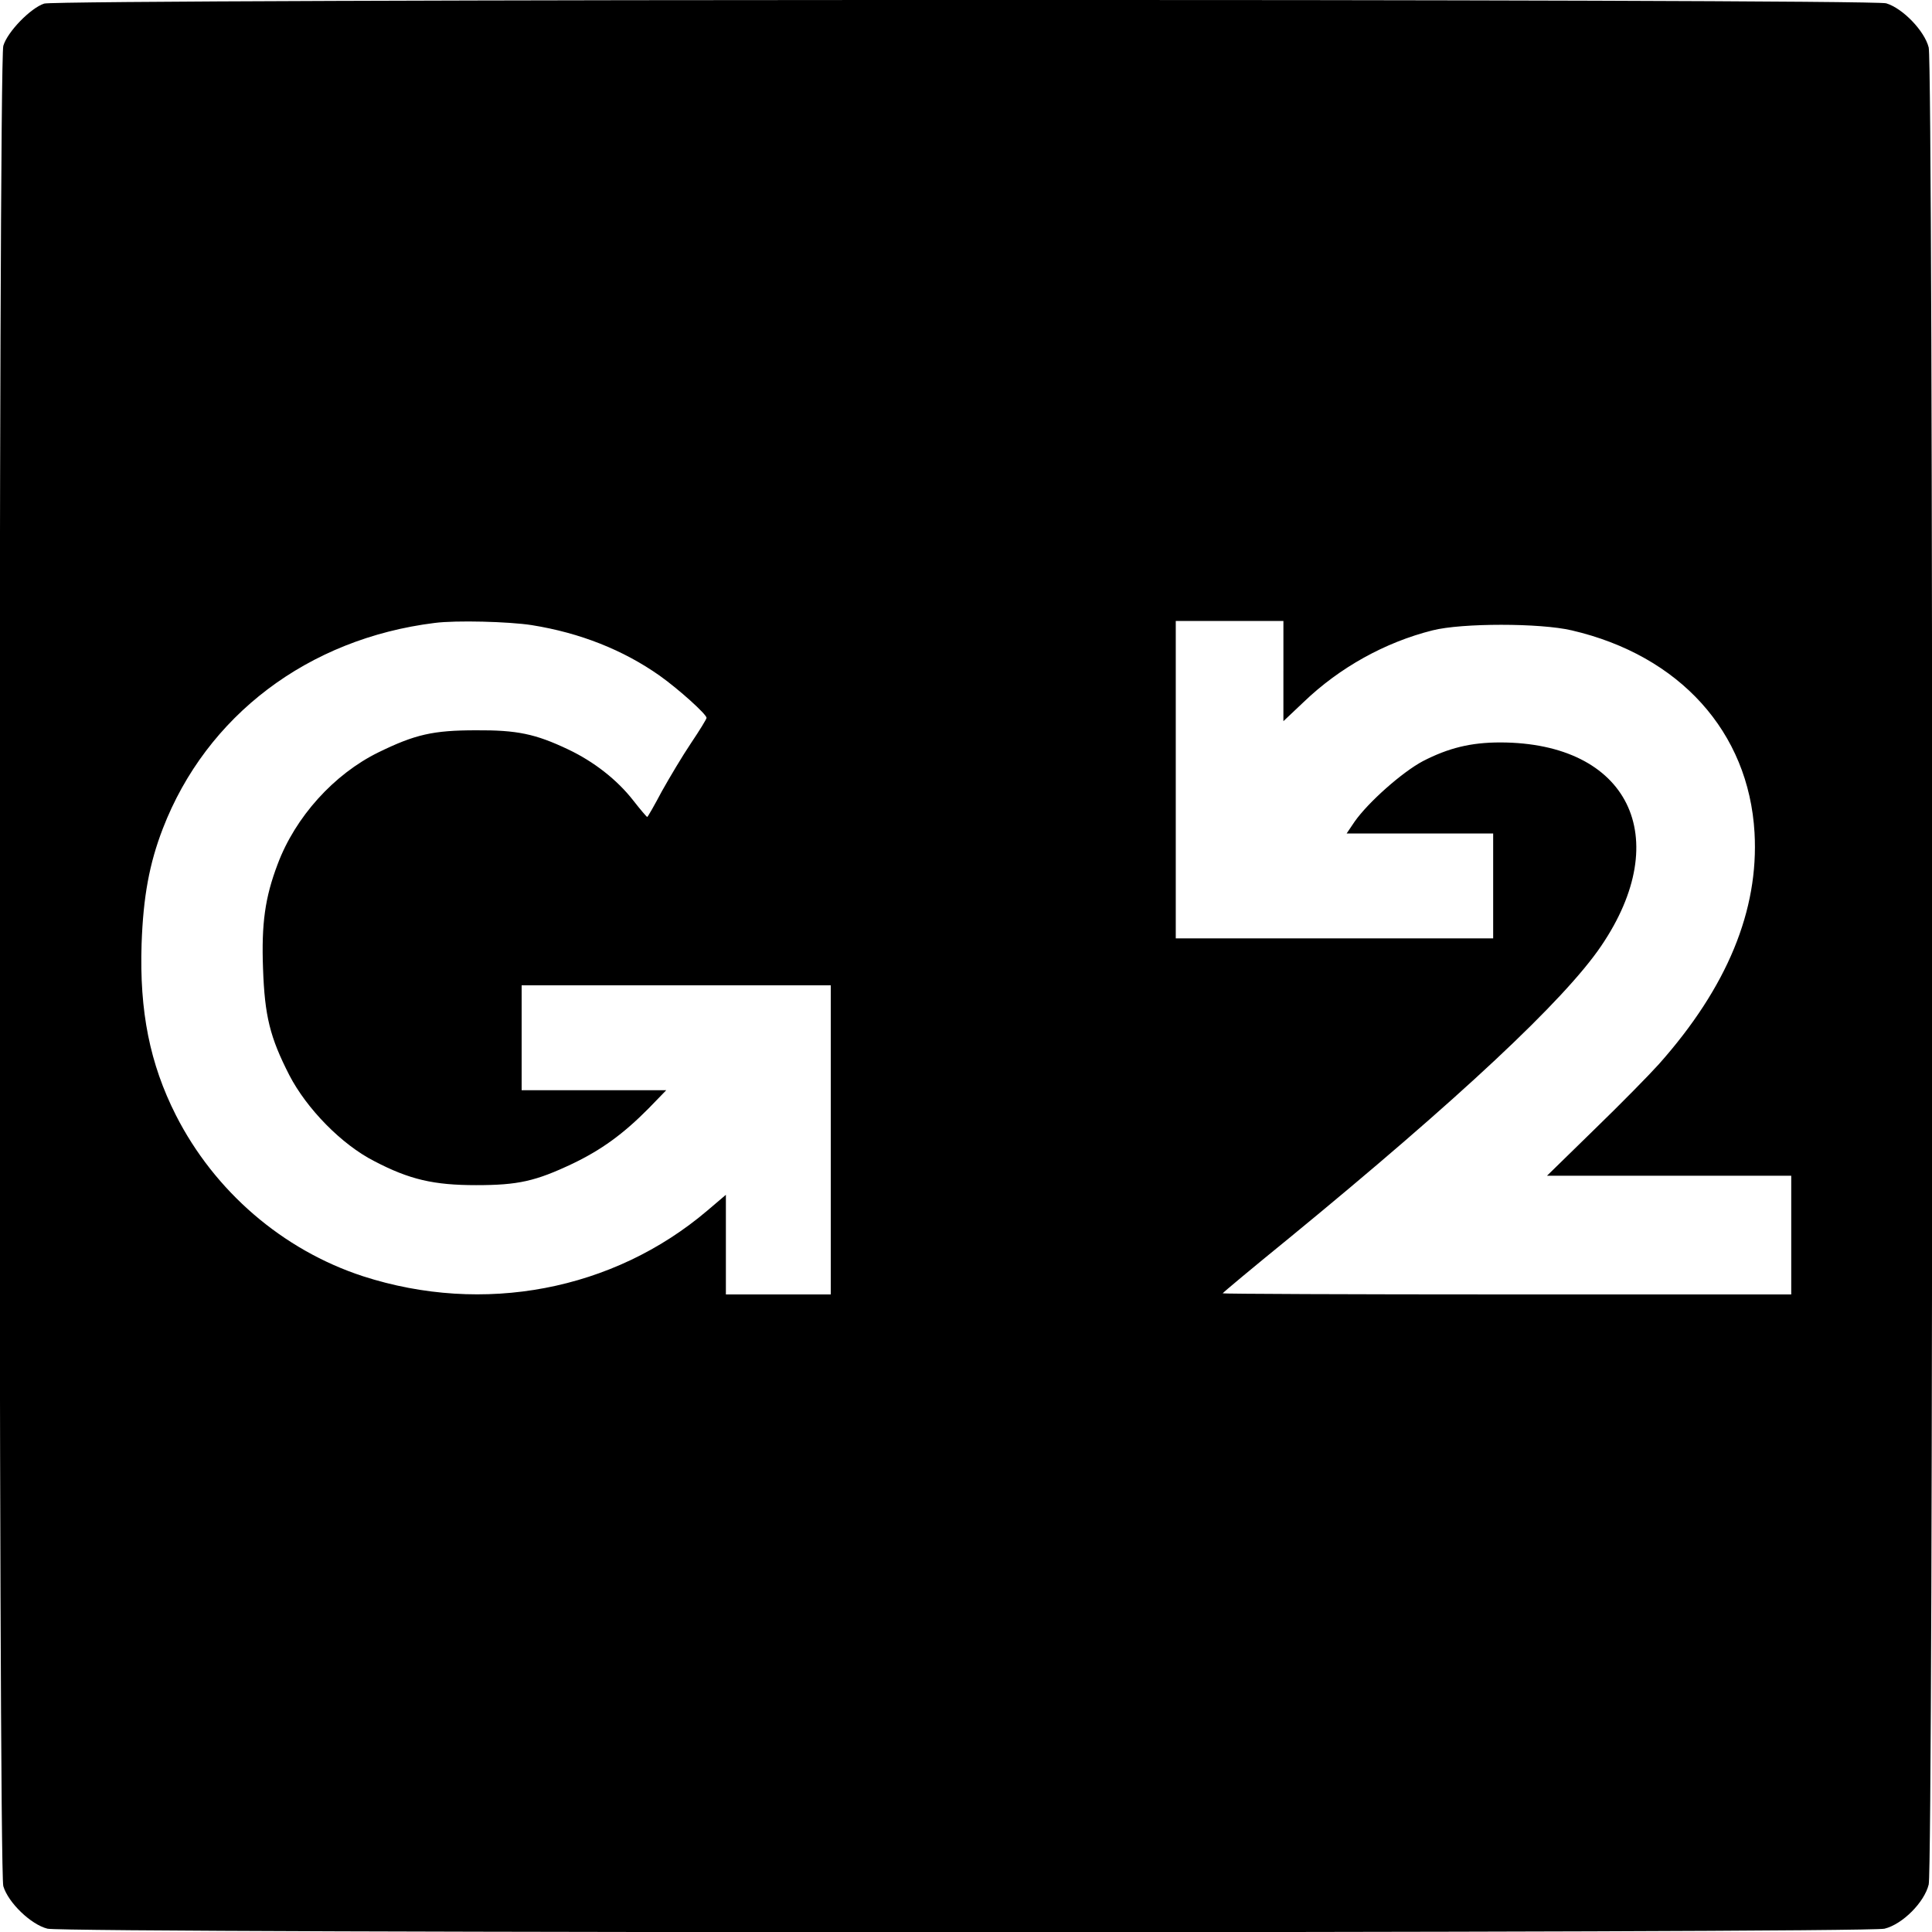 <?xml version="1.0" standalone="no"?>
<!DOCTYPE svg PUBLIC "-//W3C//DTD SVG 20010904//EN"
 "http://www.w3.org/TR/2001/REC-SVG-20010904/DTD/svg10.dtd">
<svg version="1.0" xmlns="http://www.w3.org/2000/svg"
 width="700pt" height="700pt" viewBox="0 0 700 700"
 preserveAspectRatio="xMidYMid meet">
<g transform="translate(0,700) scale(0.1,-0.1)"
fill="#000000" stroke="none">
<path d="M160 6987 c-49 -16 -133 -102 -148 -153 -18 -60 -18 -6608 0 -6668
18 -60 100 -139 160 -154 68 -17 6588 -17 6656 0 65 16 144 95 160 160 17 68
17 6588 0 6656 -15 60 -94 142 -154 160 -57 17 -6621 16 -6674 -1z m1767
-2252 c175 -28 331 -90 463 -183 69 -49 170 -140 170 -153 0 -4 -25 -45 -56
-91 -31 -46 -78 -125 -106 -175 -27 -51 -51 -93 -53 -93 -2 0 -25 27 -50 59
-59 76 -144 142 -237 186 -118 56 -185 70 -333 69 -156 0 -221 -15 -354 -80
-161 -79 -301 -234 -365 -405 -46 -121 -59 -216 -53 -378 6 -172 25 -249 95
-386 63 -122 190 -252 308 -312 128 -67 216 -87 369 -87 152 0 215 14 350 78
104 50 183 107 275 200 l64 66 -262 0 -262 0 0 190 0 190 560 0 560 0 0 -560
0 -560 -190 0 -190 0 0 181 0 180 -67 -57 c-341 -290 -812 -379 -1248 -238
-291 95 -538 308 -678 584 -94 186 -132 375 -124 620 6 171 28 291 77 418 158
409 526 688 985 745 77 10 269 5 352 -8z m2723 -166 l0 -182 73 69 c131 126
296 217 467 260 106 27 390 27 505 0 391 -91 641 -368 662 -733 16 -281 -99
-560 -346 -838 -34 -38 -139 -145 -234 -237 l-172 -168 443 0 442 0 0 -215 0
-215 -1030 0 c-566 0 -1030 2 -1030 4 0 2 109 93 243 202 612 502 995 860
1128 1056 268 394 99 737 -365 738 -107 0 -188 -20 -281 -68 -75 -40 -198
-149 -247 -219 l-29 -43 266 0 265 0 0 -190 0 -190 -575 0 -575 0 0 575 0 575
195 0 195 0 0 -181z"/>
</g>
</svg>
